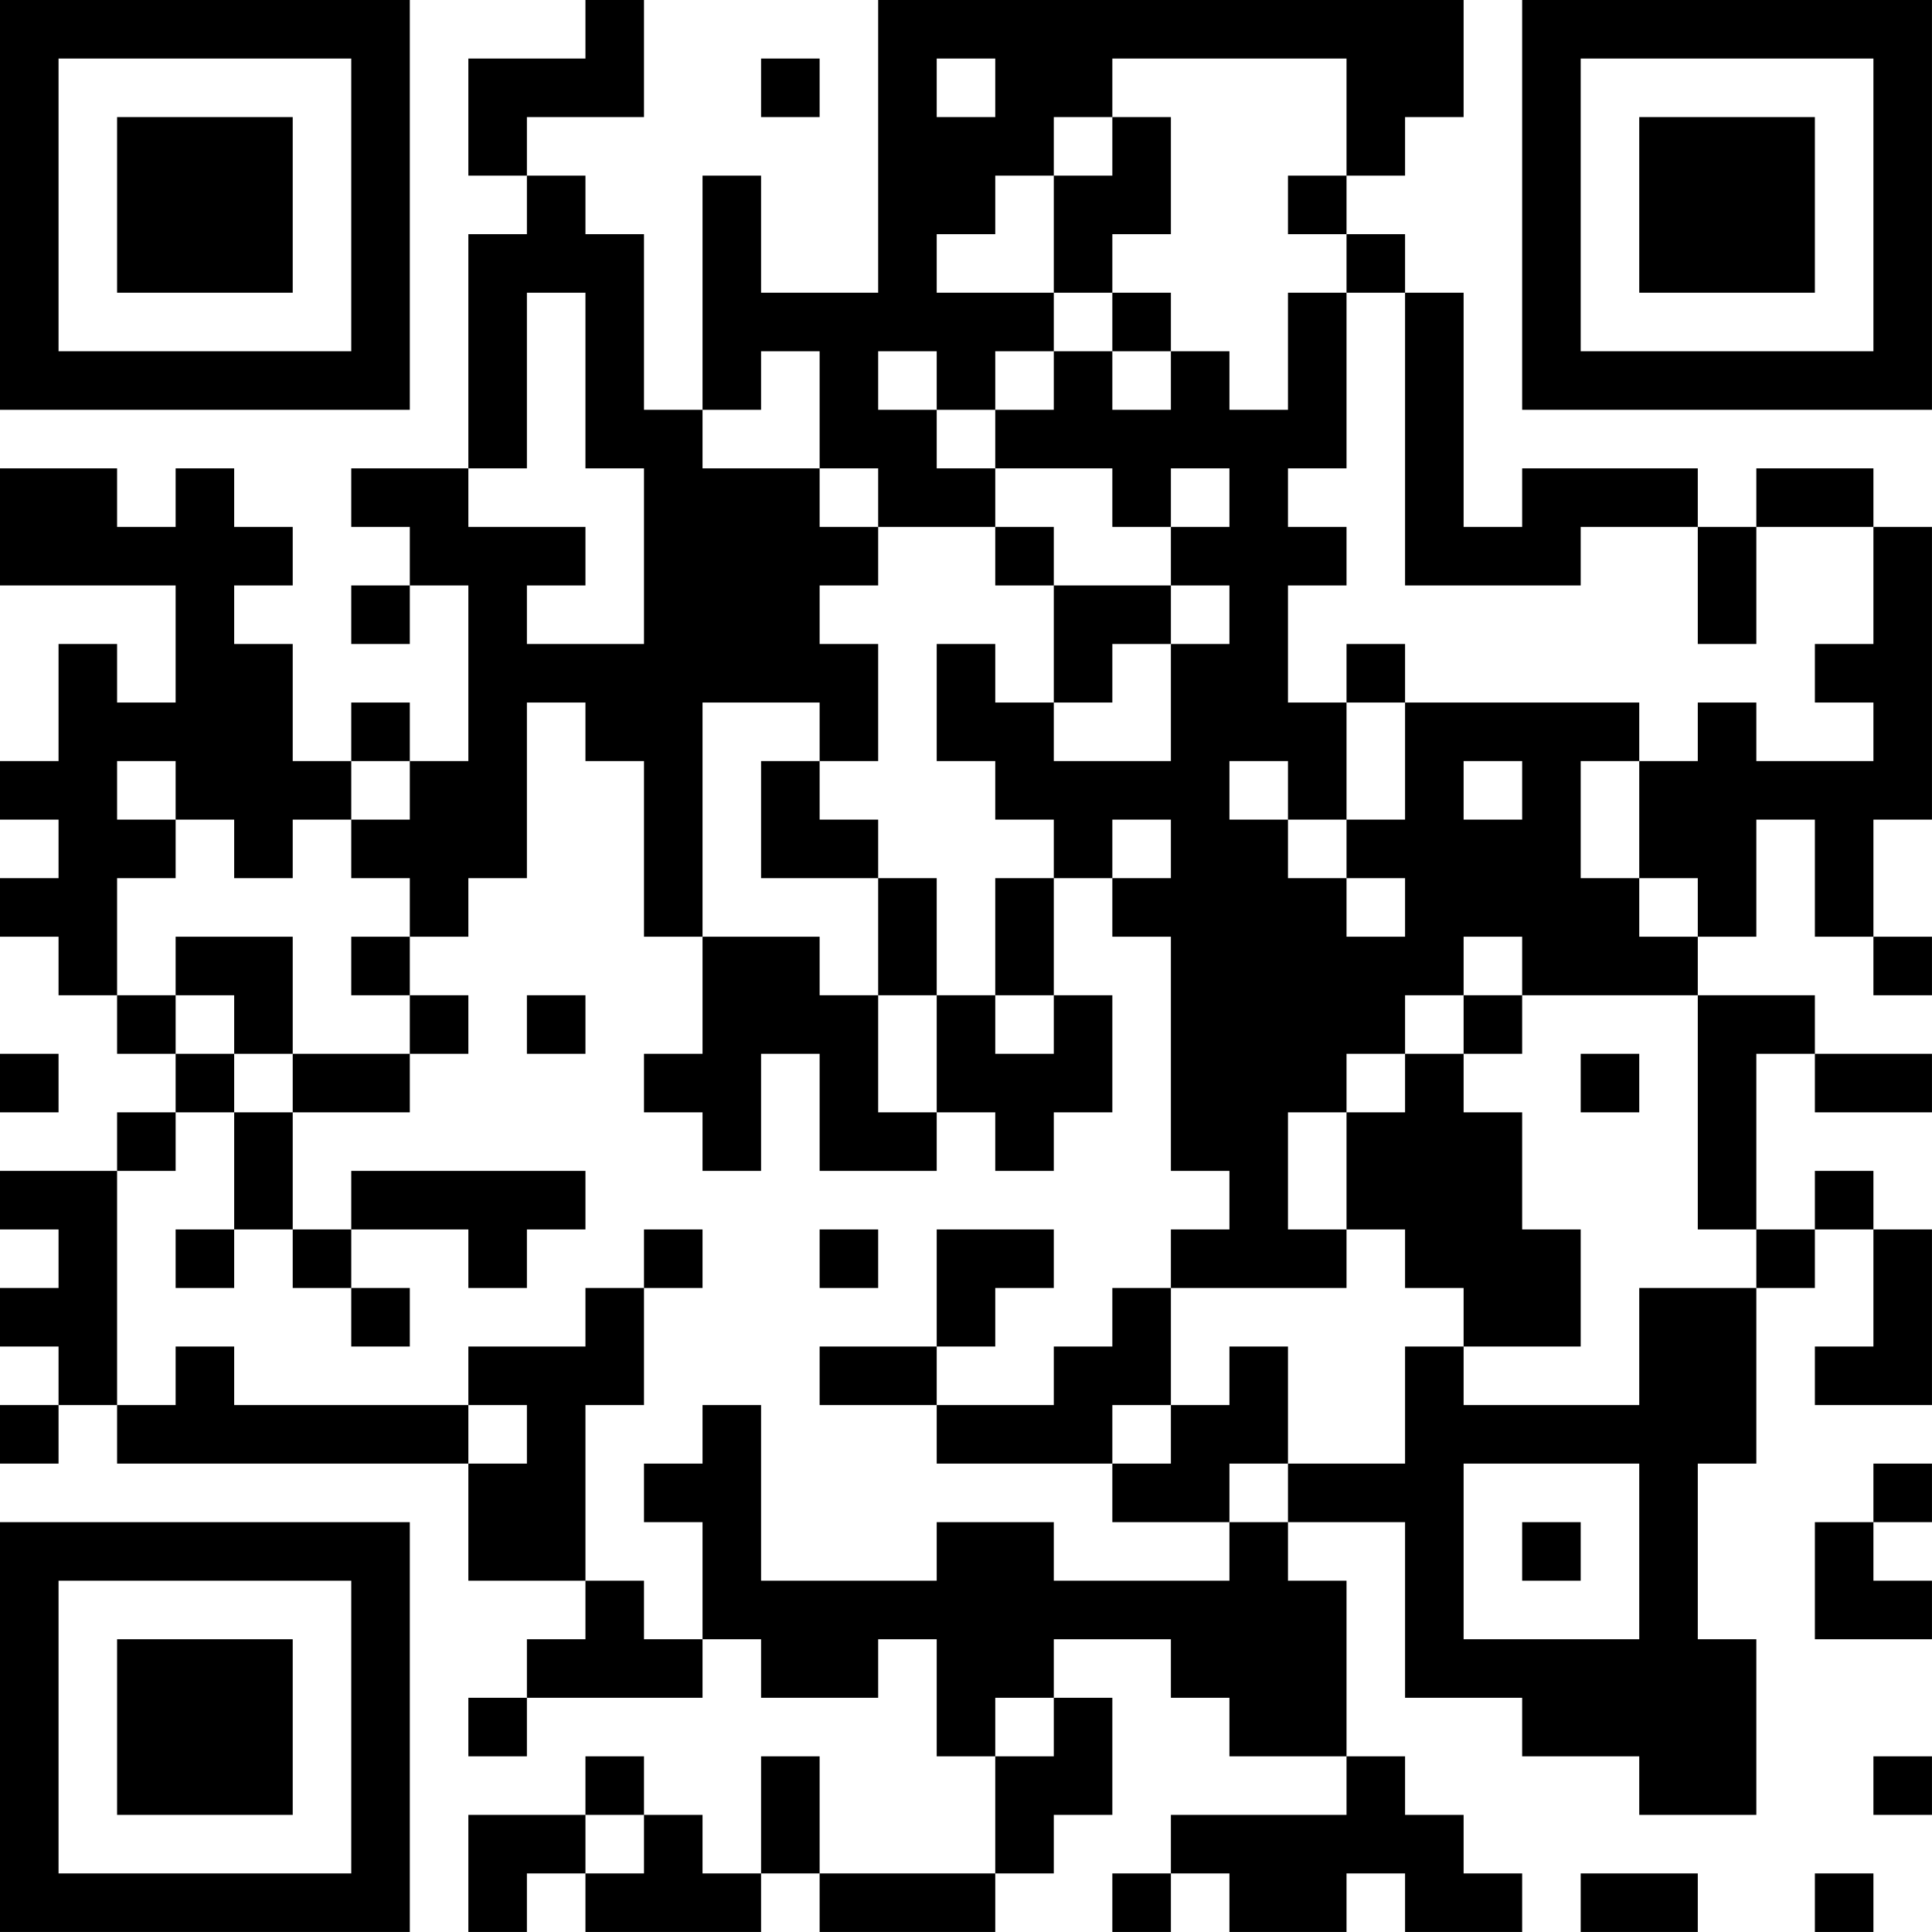 <?xml version="1.0" encoding="UTF-8"?>
<svg xmlns="http://www.w3.org/2000/svg" version="1.1" width="400" height="400" viewBox="0 0 400 400"><rect x="0" y="0" width="400" height="400" fill="#ffffff"/><g transform="scale(12.121)"><g transform="translate(0,0)"><path fill-rule="evenodd" d="M10 0L10 1L8 1L8 3L9 3L9 4L8 4L8 8L6 8L6 9L7 9L7 10L6 10L6 11L7 11L7 10L8 10L8 13L7 13L7 12L6 12L6 13L5 13L5 11L4 11L4 10L5 10L5 9L4 9L4 8L3 8L3 9L2 9L2 8L0 8L0 10L3 10L3 12L2 12L2 11L1 11L1 13L0 13L0 14L1 14L1 15L0 15L0 16L1 16L1 17L2 17L2 18L3 18L3 19L2 19L2 20L0 20L0 21L1 21L1 22L0 22L0 23L1 23L1 24L0 24L0 25L1 25L1 24L2 24L2 25L8 25L8 27L10 27L10 28L9 28L9 29L8 29L8 30L9 30L9 29L12 29L12 28L13 28L13 29L15 29L15 28L16 28L16 30L17 30L17 32L14 32L14 30L13 30L13 32L12 32L12 31L11 31L11 30L10 30L10 31L8 31L8 33L9 33L9 32L10 32L10 33L13 33L13 32L14 32L14 33L17 33L17 32L18 32L18 31L19 31L19 29L18 29L18 28L20 28L20 29L21 29L21 30L23 30L23 31L20 31L20 32L19 32L19 33L20 33L20 32L21 32L21 33L23 33L23 32L24 32L24 33L26 33L26 32L25 32L25 31L24 31L24 30L23 30L23 27L22 27L22 26L24 26L24 29L26 29L26 30L28 30L28 31L30 31L30 28L29 28L29 25L30 25L30 22L31 22L31 21L32 21L32 23L31 23L31 24L33 24L33 21L32 21L32 20L31 20L31 21L30 21L30 18L31 18L31 19L33 19L33 18L31 18L31 17L29 17L29 16L30 16L30 14L31 14L31 16L32 16L32 17L33 17L33 16L32 16L32 14L33 14L33 9L32 9L32 8L30 8L30 9L29 9L29 8L26 8L26 9L25 9L25 5L24 5L24 4L23 4L23 3L24 3L24 2L25 2L25 0L15 0L15 5L13 5L13 3L12 3L12 7L11 7L11 4L10 4L10 3L9 3L9 2L11 2L11 0ZM13 1L13 2L14 2L14 1ZM16 1L16 2L17 2L17 1ZM19 1L19 2L18 2L18 3L17 3L17 4L16 4L16 5L18 5L18 6L17 6L17 7L16 7L16 6L15 6L15 7L16 7L16 8L17 8L17 9L15 9L15 8L14 8L14 6L13 6L13 7L12 7L12 8L14 8L14 9L15 9L15 10L14 10L14 11L15 11L15 13L14 13L14 12L12 12L12 16L11 16L11 13L10 13L10 12L9 12L9 15L8 15L8 16L7 16L7 15L6 15L6 14L7 14L7 13L6 13L6 14L5 14L5 15L4 15L4 14L3 14L3 13L2 13L2 14L3 14L3 15L2 15L2 17L3 17L3 18L4 18L4 19L3 19L3 20L2 20L2 24L3 24L3 23L4 23L4 24L8 24L8 25L9 25L9 24L8 24L8 23L10 23L10 22L11 22L11 24L10 24L10 27L11 27L11 28L12 28L12 26L11 26L11 25L12 25L12 24L13 24L13 27L16 27L16 26L18 26L18 27L21 27L21 26L22 26L22 25L24 25L24 23L25 23L25 24L28 24L28 22L30 22L30 21L29 21L29 17L26 17L26 16L25 16L25 17L24 17L24 18L23 18L23 19L22 19L22 21L23 21L23 22L20 22L20 21L21 21L21 20L20 20L20 16L19 16L19 15L20 15L20 14L19 14L19 15L18 15L18 14L17 14L17 13L16 13L16 11L17 11L17 12L18 12L18 13L20 13L20 11L21 11L21 10L20 10L20 9L21 9L21 8L20 8L20 9L19 9L19 8L17 8L17 7L18 7L18 6L19 6L19 7L20 7L20 6L21 6L21 7L22 7L22 5L23 5L23 8L22 8L22 9L23 9L23 10L22 10L22 12L23 12L23 14L22 14L22 13L21 13L21 14L22 14L22 15L23 15L23 16L24 16L24 15L23 15L23 14L24 14L24 12L28 12L28 13L27 13L27 15L28 15L28 16L29 16L29 15L28 15L28 13L29 13L29 12L30 12L30 13L32 13L32 12L31 12L31 11L32 11L32 9L30 9L30 11L29 11L29 9L27 9L27 10L24 10L24 5L23 5L23 4L22 4L22 3L23 3L23 1ZM19 2L19 3L18 3L18 5L19 5L19 6L20 6L20 5L19 5L19 4L20 4L20 2ZM9 5L9 8L8 8L8 9L10 9L10 10L9 10L9 11L11 11L11 8L10 8L10 5ZM17 9L17 10L18 10L18 12L19 12L19 11L20 11L20 10L18 10L18 9ZM23 11L23 12L24 12L24 11ZM13 13L13 15L15 15L15 17L14 17L14 16L12 16L12 18L11 18L11 19L12 19L12 20L13 20L13 18L14 18L14 20L16 20L16 19L17 19L17 20L18 20L18 19L19 19L19 17L18 17L18 15L17 15L17 17L16 17L16 15L15 15L15 14L14 14L14 13ZM25 13L25 14L26 14L26 13ZM3 16L3 17L4 17L4 18L5 18L5 19L4 19L4 21L3 21L3 22L4 22L4 21L5 21L5 22L6 22L6 23L7 23L7 22L6 22L6 21L8 21L8 22L9 22L9 21L10 21L10 20L6 20L6 21L5 21L5 19L7 19L7 18L8 18L8 17L7 17L7 16L6 16L6 17L7 17L7 18L5 18L5 16ZM9 17L9 18L10 18L10 17ZM15 17L15 19L16 19L16 17ZM17 17L17 18L18 18L18 17ZM25 17L25 18L24 18L24 19L23 19L23 21L24 21L24 22L25 22L25 23L27 23L27 21L26 21L26 19L25 19L25 18L26 18L26 17ZM0 18L0 19L1 19L1 18ZM27 18L27 19L28 19L28 18ZM11 21L11 22L12 22L12 21ZM14 21L14 22L15 22L15 21ZM16 21L16 23L14 23L14 24L16 24L16 25L19 25L19 26L21 26L21 25L22 25L22 23L21 23L21 24L20 24L20 22L19 22L19 23L18 23L18 24L16 24L16 23L17 23L17 22L18 22L18 21ZM19 24L19 25L20 25L20 24ZM25 25L25 28L28 28L28 25ZM32 25L32 26L31 26L31 28L33 28L33 27L32 27L32 26L33 26L33 25ZM26 26L26 27L27 27L27 26ZM17 29L17 30L18 30L18 29ZM32 30L32 31L33 31L33 30ZM10 31L10 32L11 32L11 31ZM27 32L27 33L29 33L29 32ZM31 32L31 33L32 33L32 32ZM0 0L0 7L7 7L7 0ZM1 1L1 6L6 6L6 1ZM2 2L2 5L5 5L5 2ZM26 0L26 7L33 7L33 0ZM27 1L27 6L32 6L32 1ZM28 2L28 5L31 5L31 2ZM0 26L0 33L7 33L7 26ZM1 27L1 32L6 32L6 27ZM2 28L2 31L5 31L5 28Z" fill="#000000"/></g></g></svg>
